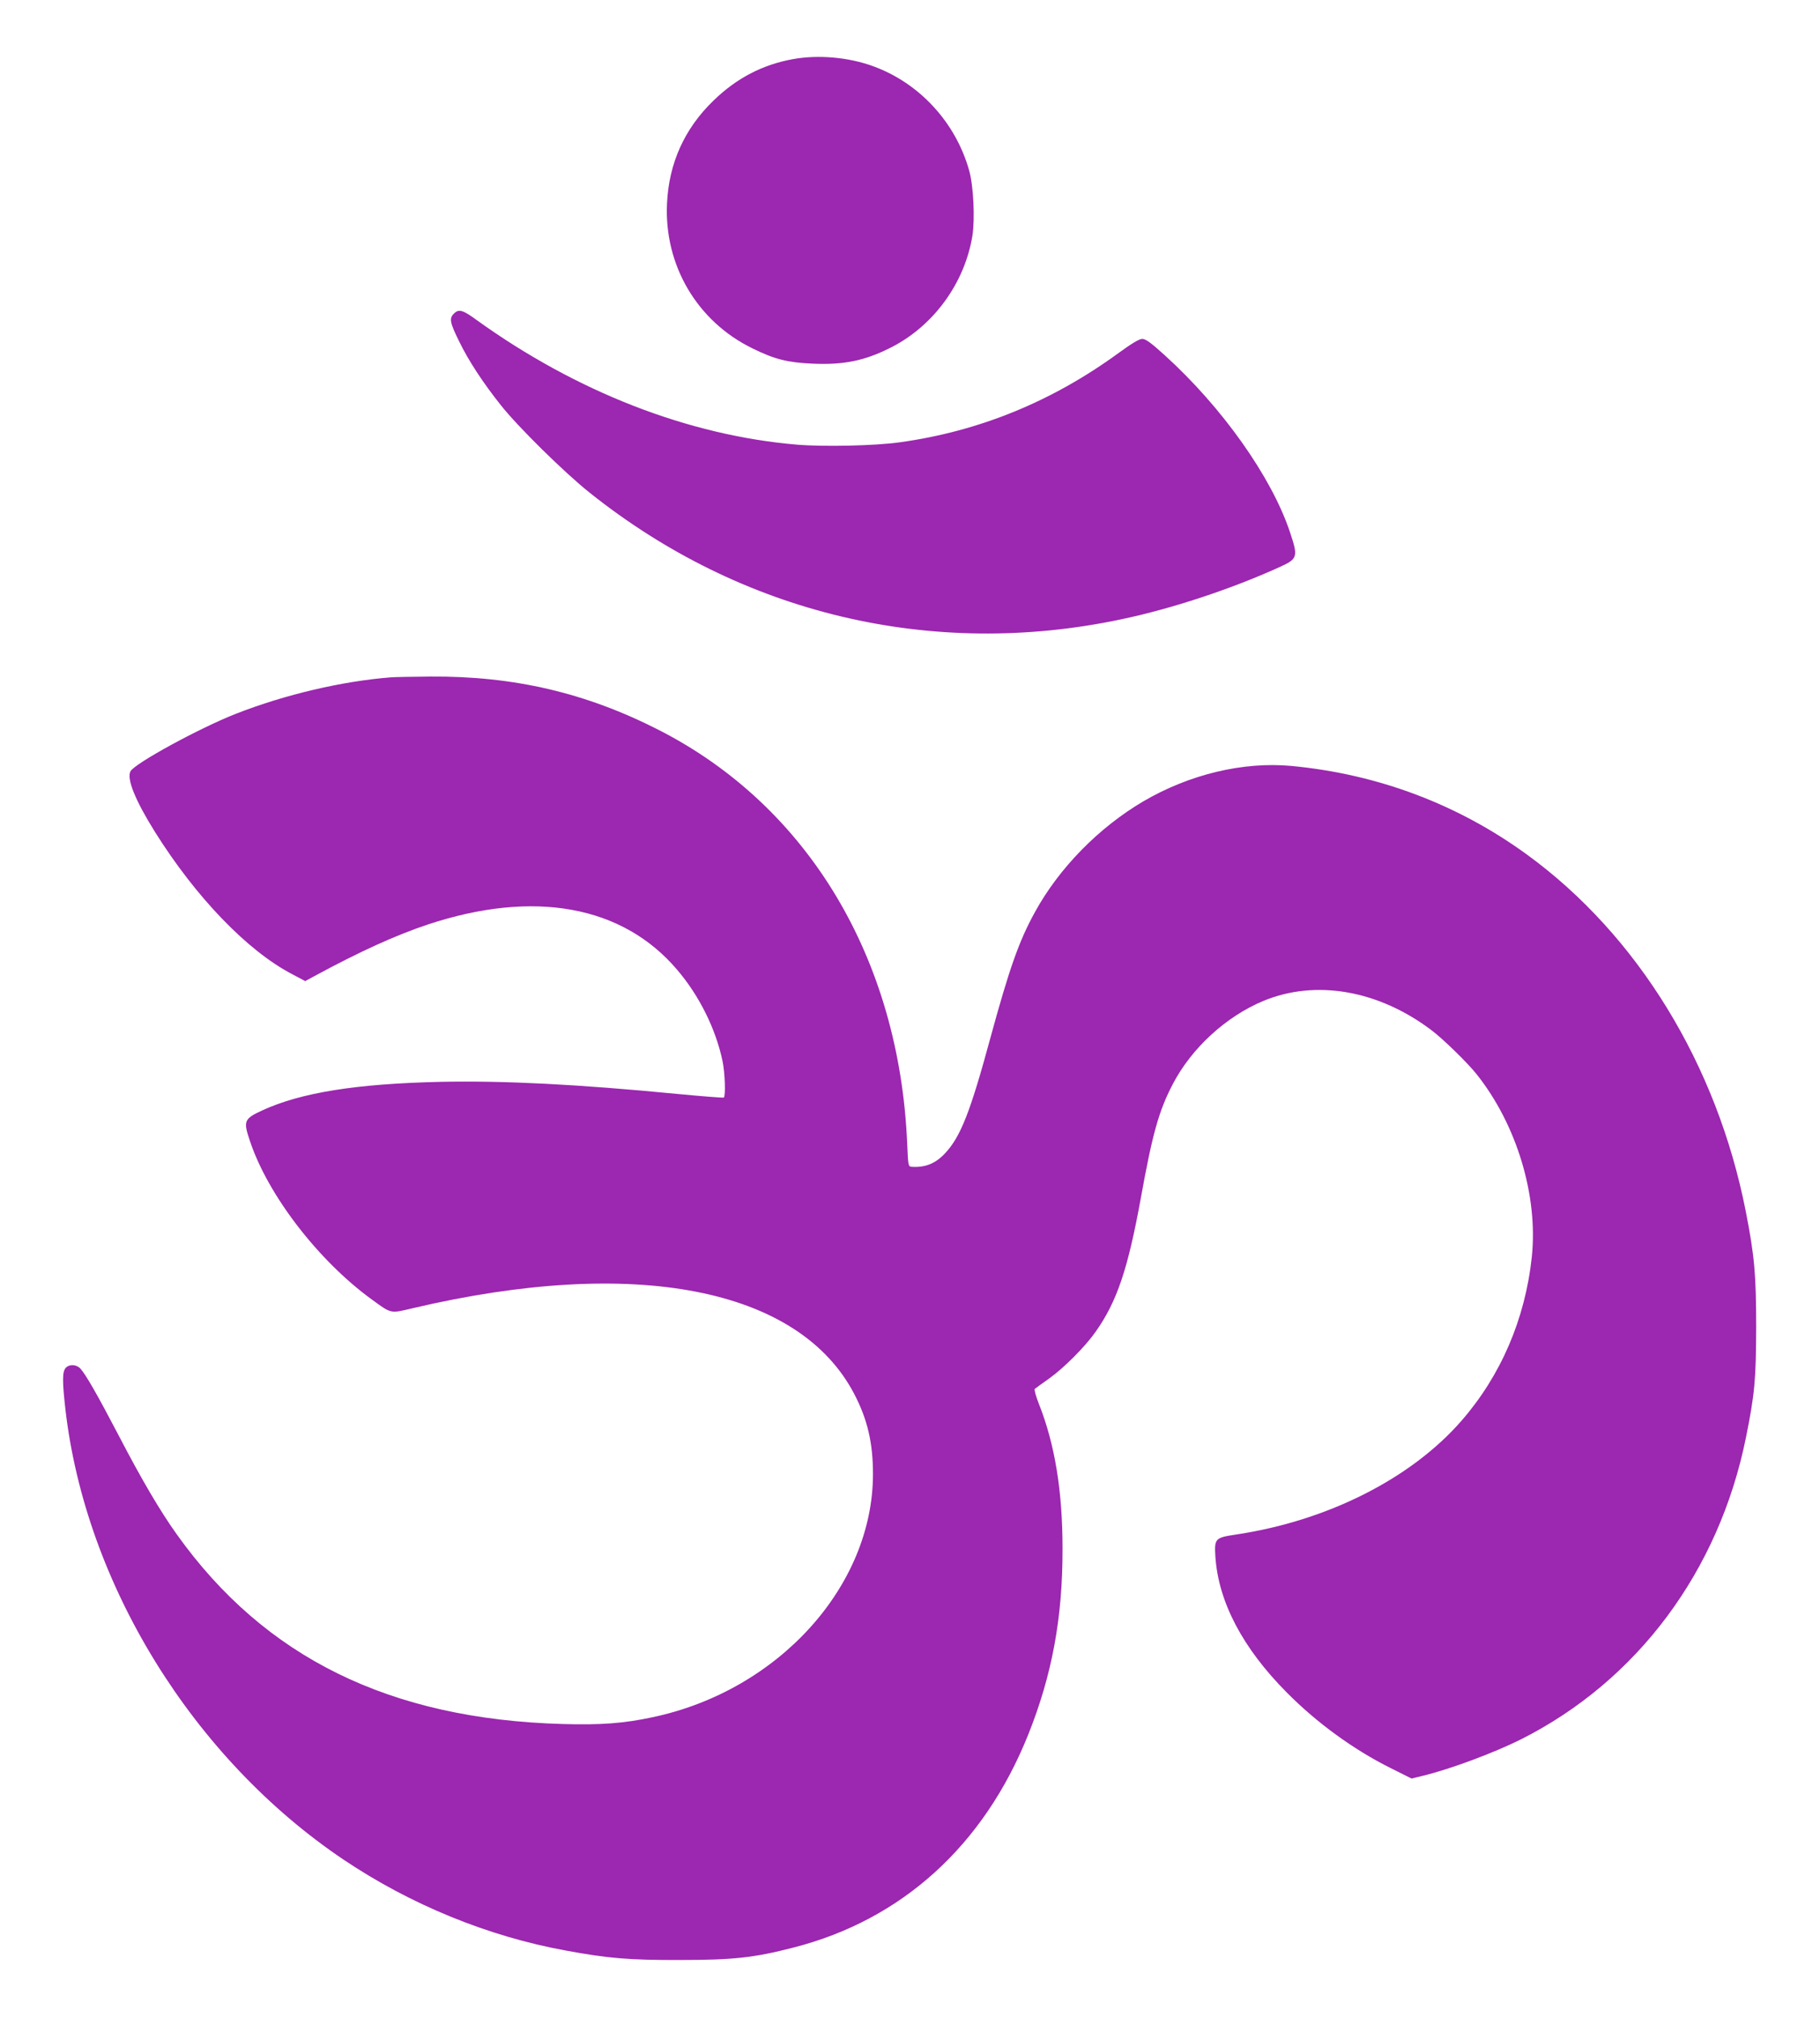 <?xml version="1.0" standalone="no"?>
<!DOCTYPE svg PUBLIC "-//W3C//DTD SVG 20010904//EN"
 "http://www.w3.org/TR/2001/REC-SVG-20010904/DTD/svg10.dtd">
<svg version="1.0" xmlns="http://www.w3.org/2000/svg"
 width="1155pt" height="1280pt" viewBox="0 0 1155 1280"
 preserveAspectRatio="xMidYMid meet">
<g transform="translate(0,1280) scale(0.1,-0.1)"
fill="#9c27b0" stroke="none">
<path d="M5033 12425 c-194 -35 -359 -121 -506 -264 -183 -177 -282 -396 -294
-651 -19 -392 191 -749 542 -920 142 -70 224 -90 382 -97 199 -9 333 19 498
103 270 137 467 408 516 708 17 108 7 319 -21 416 -86 304 -315 553 -609 660
-156 57 -348 74 -508 45z"/>
<path d="M2880 10810 c-30 -30 -25 -57 34 -176 59 -122 151 -262 264 -404 107
-136 404 -428 562 -554 965 -771 2173 -1059 3375 -805 320 67 695 191 1000
329 122 55 125 64 70 228 -117 348 -429 788 -793 1118 -88 80 -122 104 -143
104 -19 0 -66 -28 -151 -90 -423 -308 -883 -496 -1388 -566 -156 -22 -481 -29
-651 -15 -690 58 -1401 335 -2036 792 -87 64 -112 70 -143 39z"/>
<path d="M2480 8503 c-307 -24 -670 -109 -980 -230 -233 -91 -645 -316 -672
-366 -25 -48 30 -184 155 -384 260 -415 587 -755 871 -903 l83 -44 59 32 c286
155 515 259 719 327 673 223 1236 121 1583 -288 140 -164 244 -374 287 -577
16 -74 21 -226 8 -233 -5 -2 -136 8 -293 23 -639 62 -1102 85 -1500 77 -539
-12 -889 -68 -1135 -181 -117 -54 -122 -67 -79 -194 115 -346 437 -762 775
-1007 125 -91 115 -88 259 -54 1409 331 2449 129 2801 -544 84 -161 119 -310
119 -508 0 -712 -601 -1375 -1399 -1543 -182 -39 -328 -50 -571 -43 -1096 31
-1890 421 -2448 1203 -106 148 -225 351 -367 624 -137 262 -211 391 -245 428
-25 27 -71 29 -93 4 -22 -24 -22 -85 -2 -262 128 -1111 810 -2215 1766 -2858
425 -285 915 -486 1409 -576 271 -50 403 -61 725 -60 338 0 469 14 721 79 688
176 1207 647 1489 1350 151 377 219 741 218 1180 0 365 -48 661 -150 919 -19
48 -31 91 -26 95 4 4 45 33 90 65 94 67 229 202 295 296 137 193 206 400 288
850 73 405 114 553 203 723 119 228 337 428 574 527 332 138 731 69 1068 -186
72 -54 229 -207 286 -279 255 -320 391 -772 350 -1160 -42 -392 -196 -751
-446 -1038 -320 -367 -850 -635 -1431 -722 -133 -20 -138 -25 -131 -140 19
-287 173 -580 452 -861 192 -194 426 -364 661 -481 l132 -66 73 18 c171 41
452 146 622 231 738 372 1256 1067 1427 1914 56 277 64 369 65 700 0 335 -11
454 -66 735 -183 931 -685 1750 -1385 2261 -441 322 -950 513 -1499 565 -307
28 -646 -53 -940 -225 -283 -167 -534 -423 -687 -702 -101 -183 -162 -356
-283 -799 -127 -469 -189 -627 -288 -732 -61 -65 -126 -91 -213 -85 -20 2 -21
9 -27 151 -51 1172 -629 2135 -1572 2618 -465 238 -924 345 -1455 341 -113 -1
-225 -3 -250 -5z"/>
</g>
</svg>
